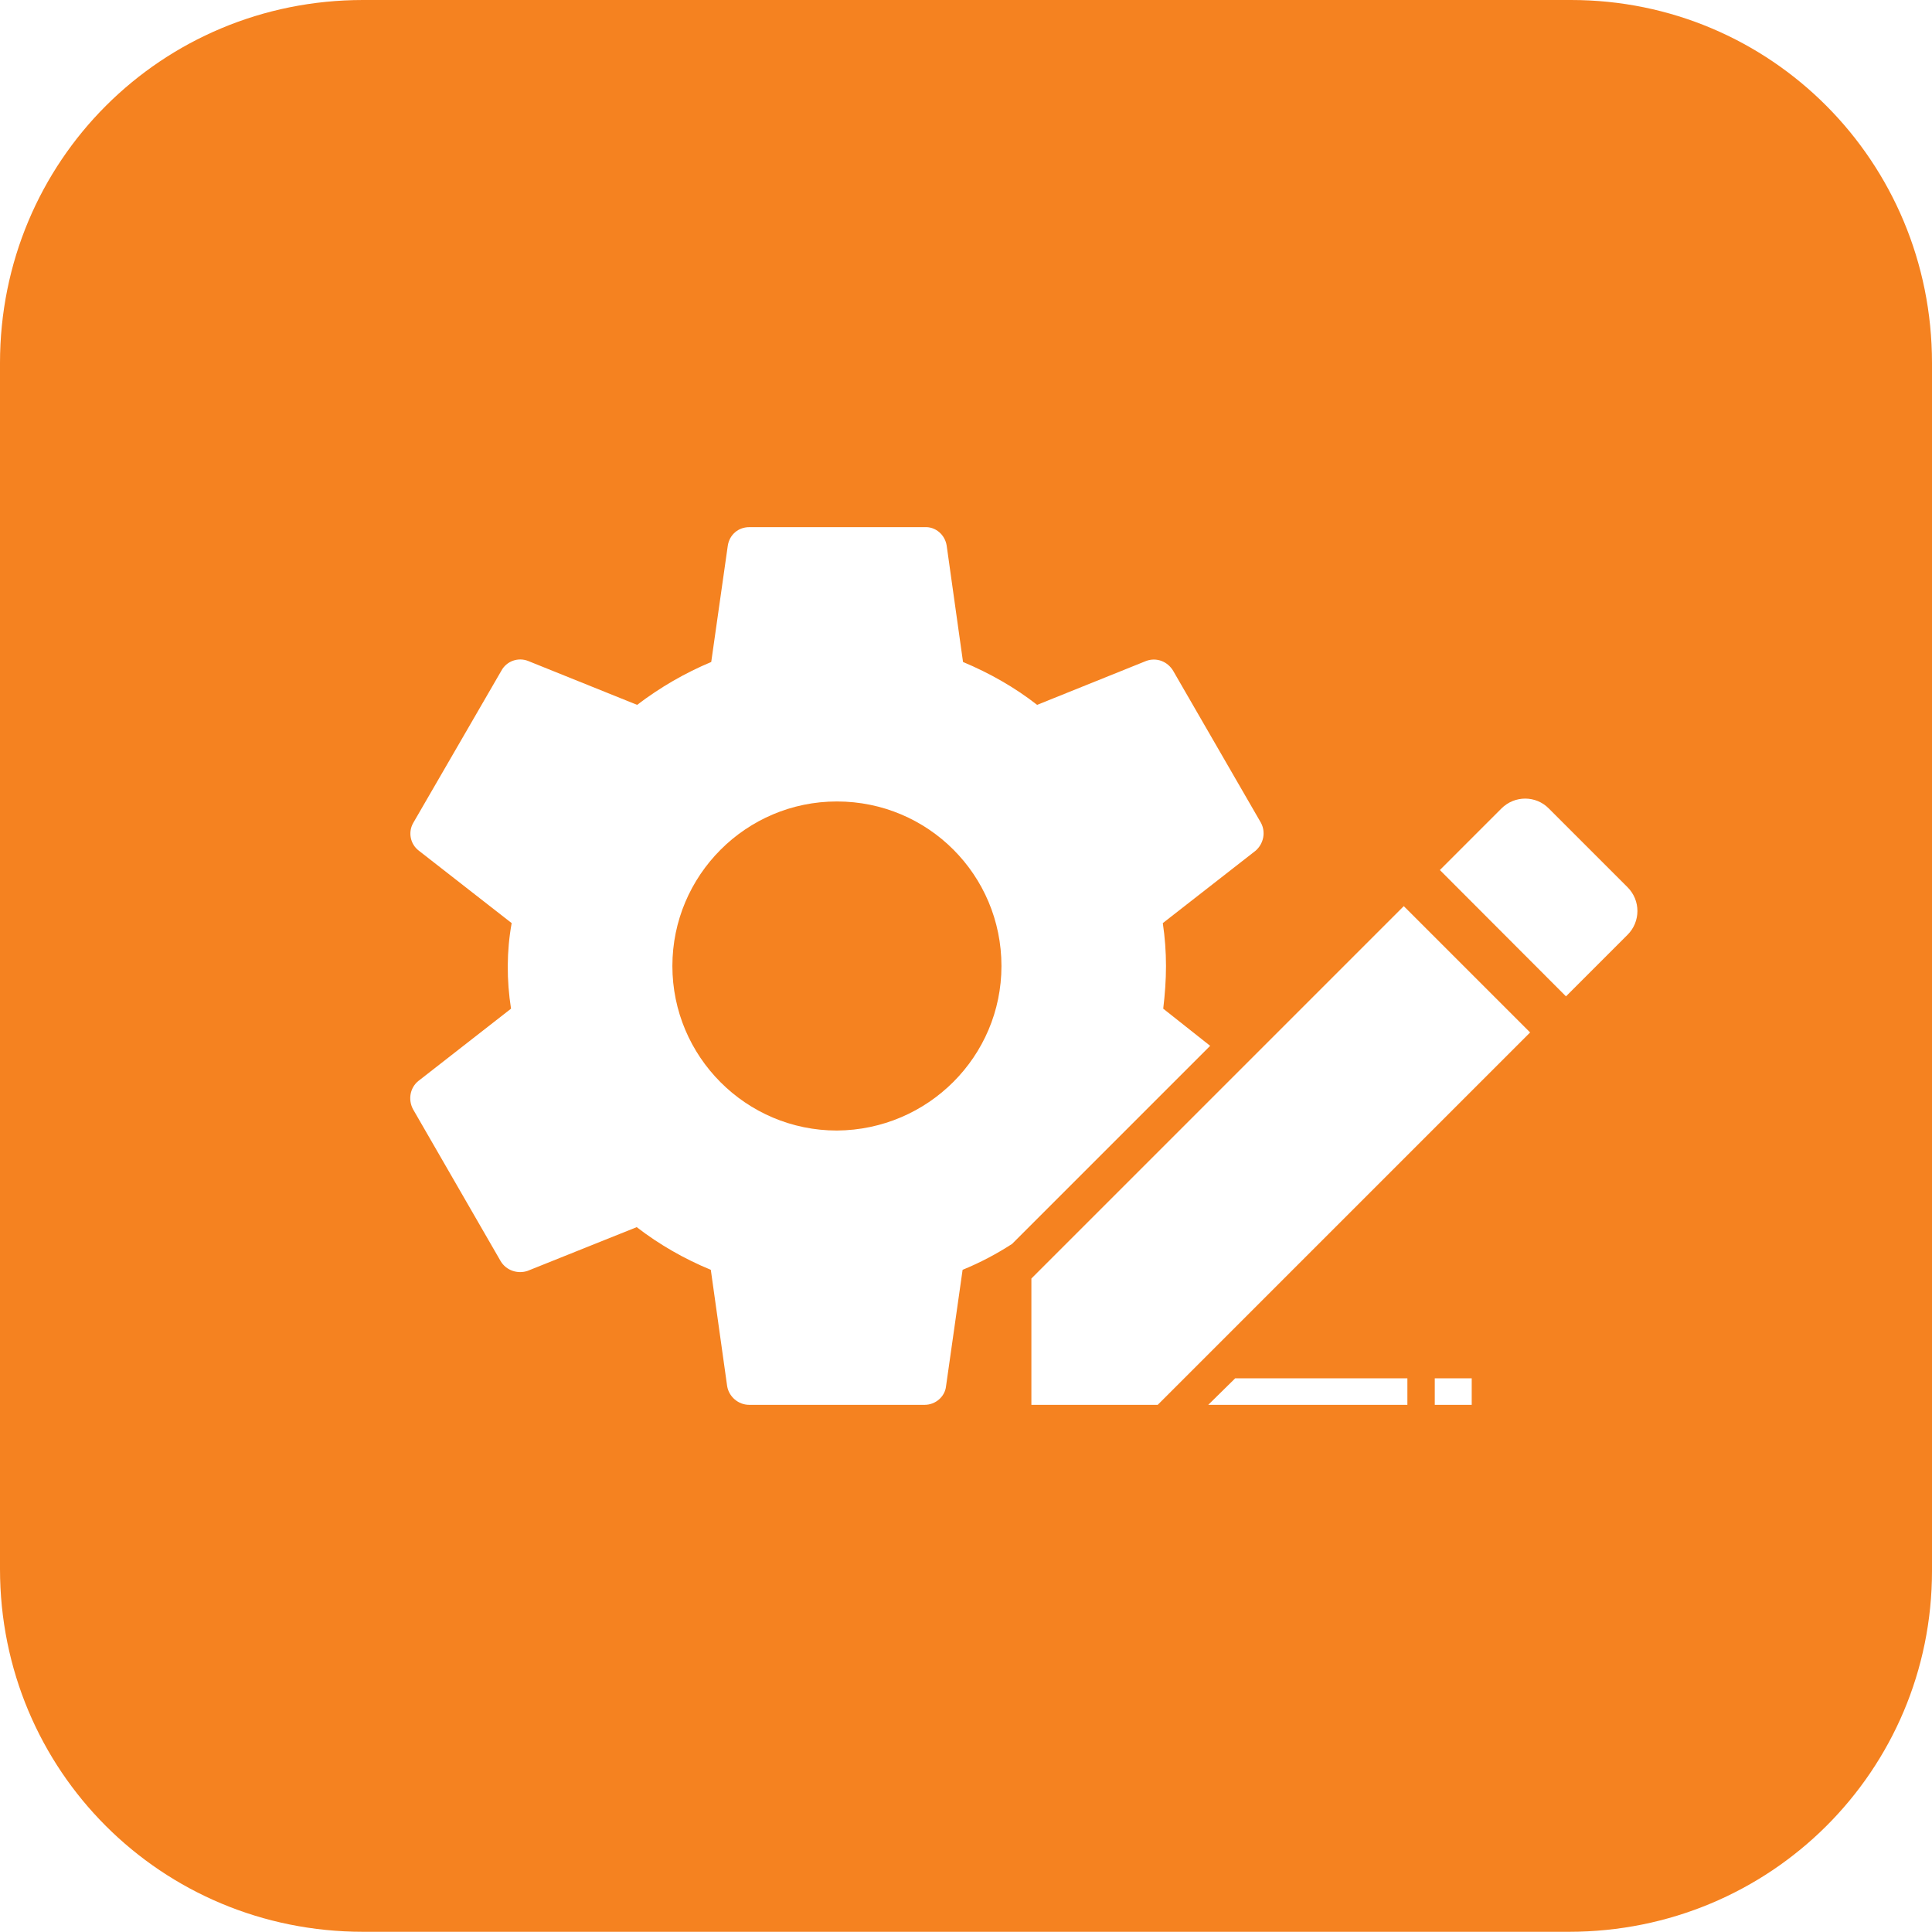 <?xml version="1.0" encoding="UTF-8"?><svg id="Layer_2" xmlns="http://www.w3.org/2000/svg" viewBox="0 0 91 90.99"><defs><style>.cls-1{fill:#f58220;}</style></defs><g id="Layer_1-2"><g id="Group-11"><path class="cls-1" d="M47.17,45.5c0,4.26-3.46,7.72-7.75,7.75-4.29,0-7.75-3.49-7.75-7.75s3.46-7.75,7.75-7.75,7.75,3.46,7.75,7.75Z"/><path class="cls-1" d="M74,0H17.1C7.6,0,0,7.59,0,17.1v56.8c0,9.5,7.6,17.09,17.1,17.09h56.8c9.5,0,17.1-7.59,17.1-17V17.1c0-9.51-7.6-17.1-17-17.1Zm-28.66,59.81l-.78,5.48c-.05,.49-.49,.88-1.01,.88h-8.26c-.52,0-.96-.39-1.04-.88l-.77-5.48c-1.24-.51-2.43-1.19-3.49-2.01l-5.14,2.06c-.47,.16-1.01-.02-1.27-.46l-4.13-7.16c-.24-.46-.13-1.01,.25-1.32l4.37-3.41c-.21-1.34-.21-2.71,.03-4.03l-4.37-3.41c-.41-.31-.52-.88-.26-1.32l4.14-7.15c.25-.47,.8-.65,1.26-.47l5.14,2.07c1.09-.83,2.25-1.5,3.49-2.02l.78-5.48c.08-.51,.49-.87,1.01-.87h8.26c.52-.03,.96,.36,1.04,.87l.77,5.48c1.24,.52,2.43,1.19,3.49,2.02l5.14-2.07c.49-.18,1.01,.03,1.27,.47l4.13,7.15c.24,.44,.13,.99-.25,1.32l-4.37,3.41c.1,.67,.15,1.35,.15,2.02s-.05,1.34-.13,2.01l2.21,1.75-9.33,9.33c-.74,.48-1.52,.89-2.33,1.22Zm20.95,6.36h-9.38l1.27-1.25h8.11v1.25Zm3.03,0h-1.74v-1.25h1.74v1.25Zm-14.79,0h-5.95v-5.95l17.54-17.54,5.95,5.95-17.54,17.54Zm22.13-22.14l-2.9,2.9-5.94-5.95,2.9-2.9c.62-.62,1.62-.62,2.23,0l3.71,3.71c.62,.62,.62,1.62,0,2.24Z"/></g></g></svg>
